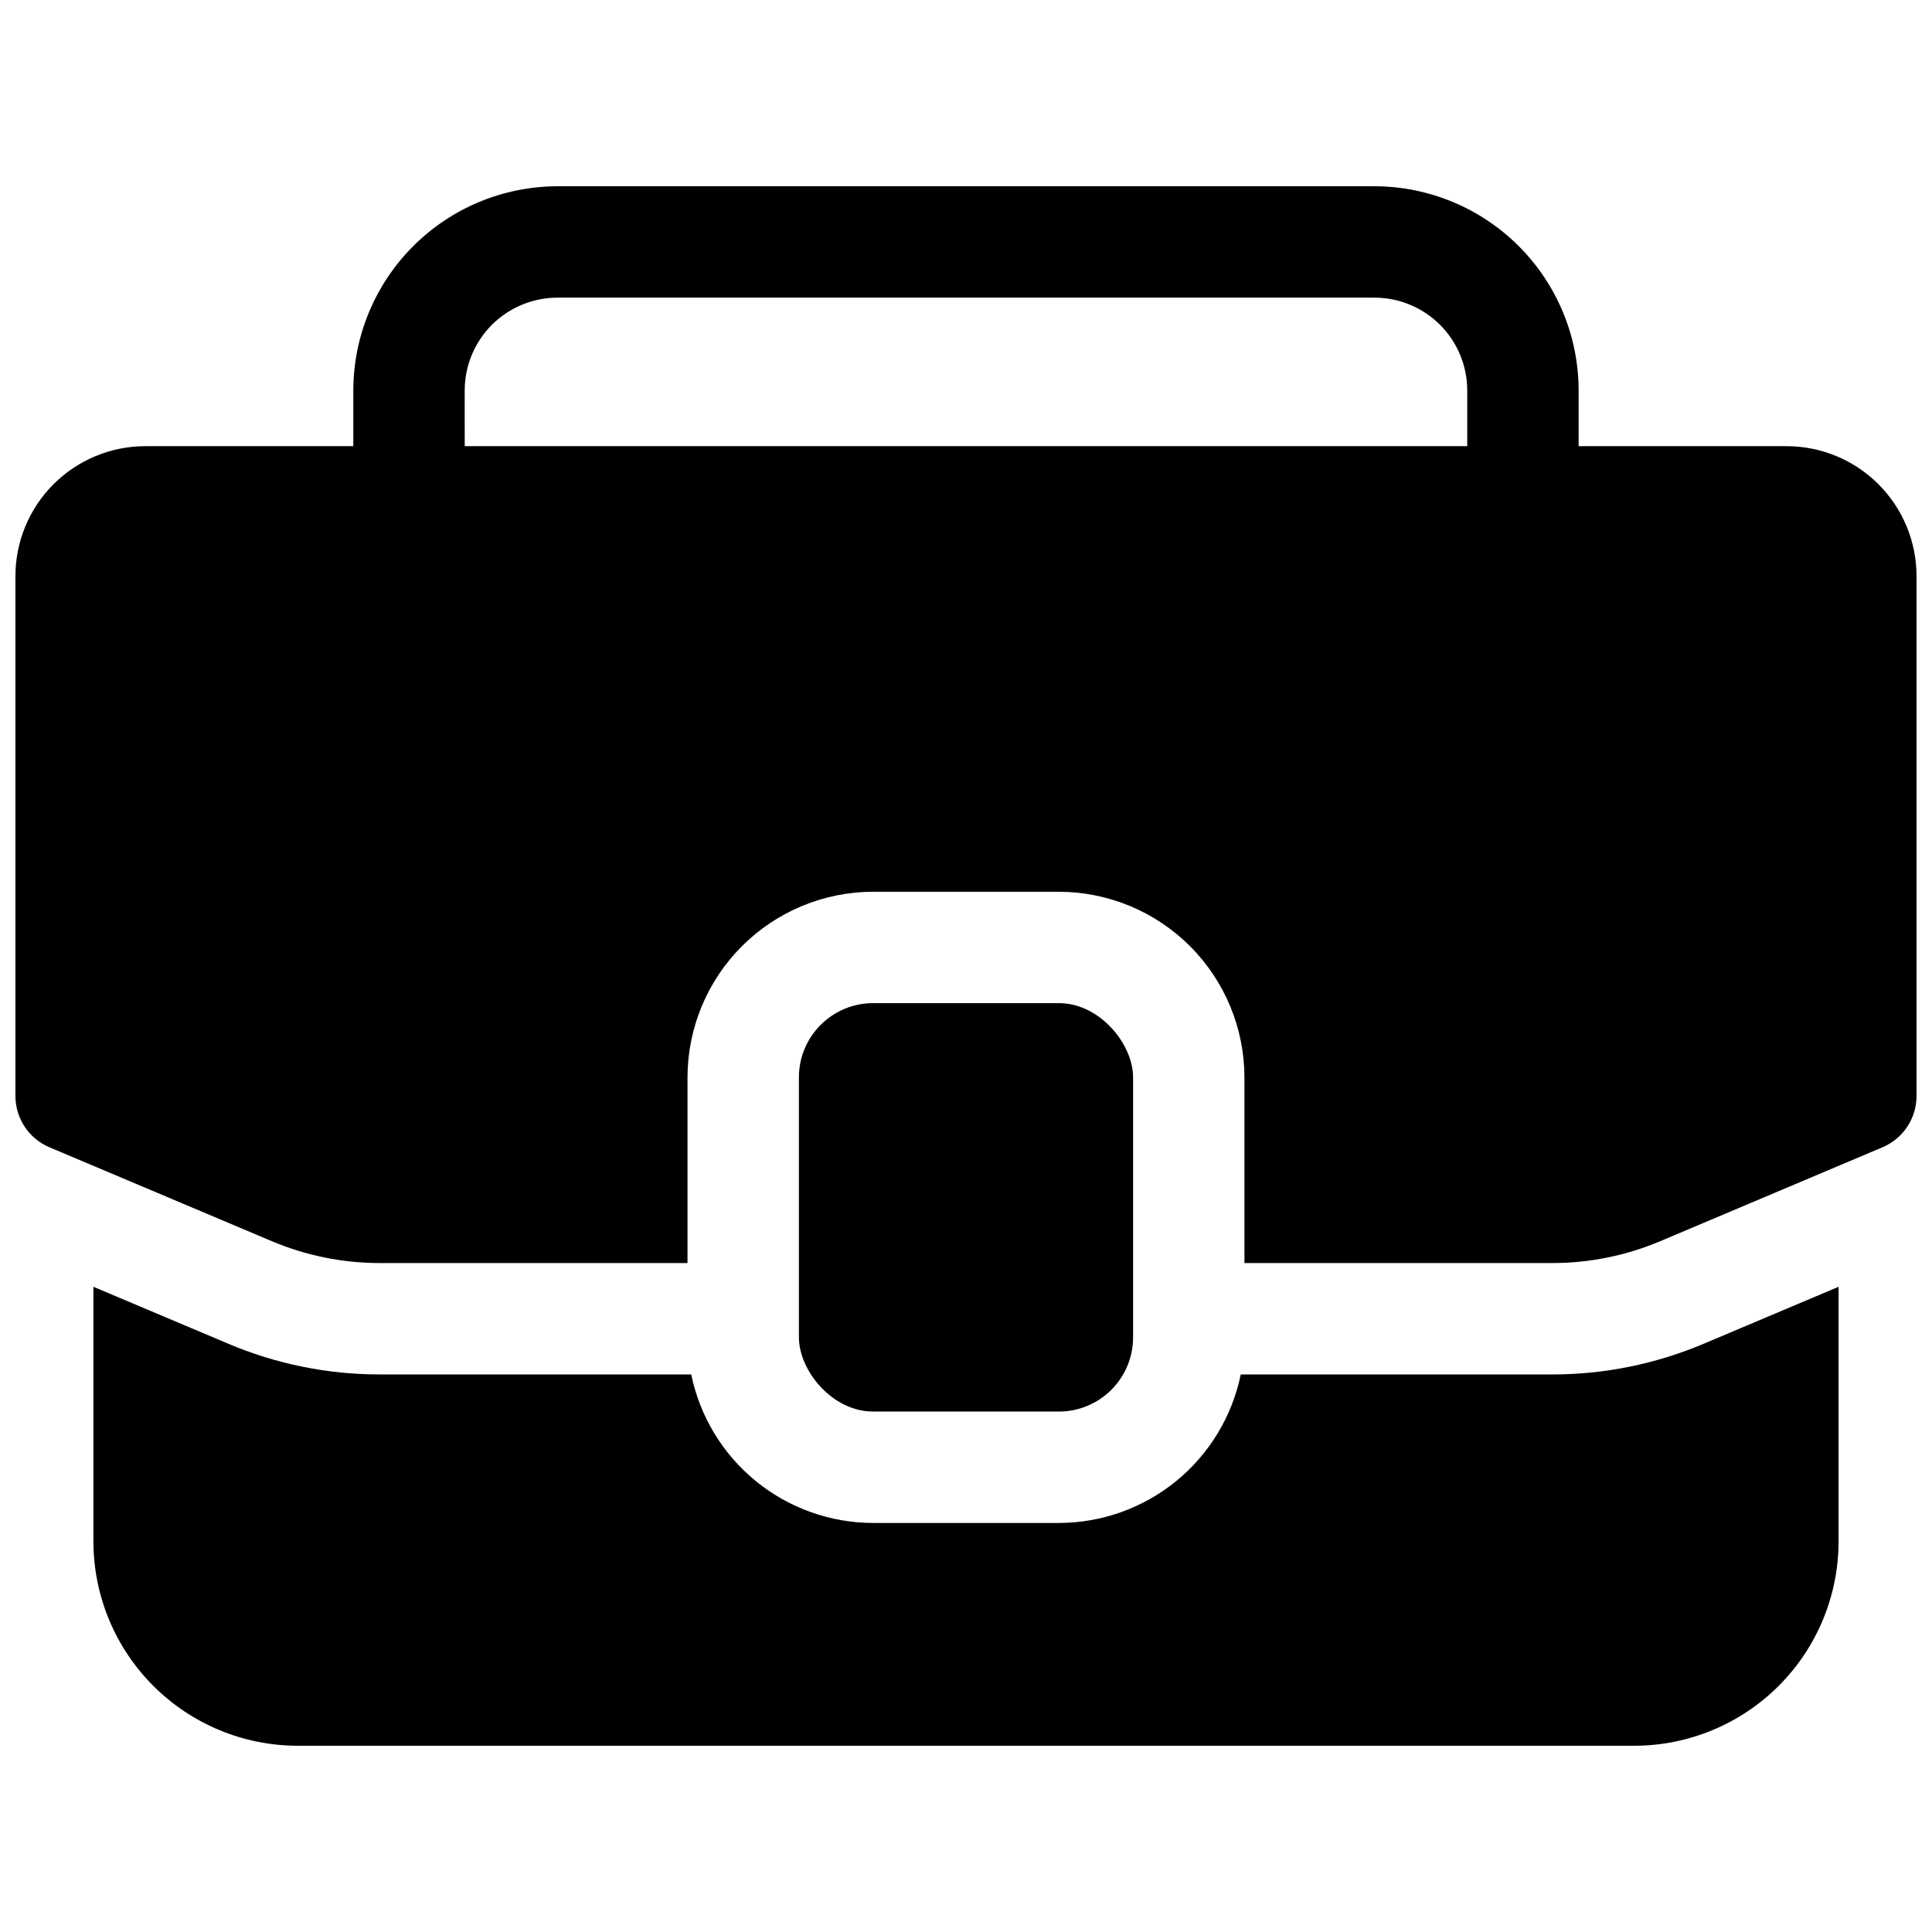 <?xml version="1.0" encoding="UTF-8"?>
<!-- Uploaded to: SVG Repo, www.svgrepo.com, Generator: SVG Repo Mixer Tools -->
<svg width="800px" height="800px" version="1.1" viewBox="144 144 512 512" xmlns="http://www.w3.org/2000/svg">
 <defs>
  <clipPath id="a">
   <path d="m148.09 193h503.81v286h-503.81z"/>
  </clipPath>
 </defs>
 <g clip-path="url(#a)">
  <path d="m617.46 262.24h-55.105v-14.762c-0.016-14.348-5.723-28.105-15.867-38.25-10.148-10.145-23.906-15.852-38.254-15.867h-216.48c-14.348 0.016-28.105 5.723-38.25 15.867-10.148 10.145-15.855 23.902-15.871 38.25v14.762h-55.102c-9.137 0-17.895 3.629-24.355 10.086-6.457 6.461-10.086 15.219-10.086 24.355v137.76c0 2.902 0.855 5.742 2.457 8.16 1.602 2.418 3.883 4.309 6.555 5.441l58.883 24.863c9.078 3.844 18.836 5.82 28.695 5.816h81.516v-49.199c0.016-13.043 5.203-25.551 14.426-34.773s21.73-14.41 34.773-14.426h49.199c13.043 0.016 25.551 5.203 34.773 14.426s14.41 21.73 14.426 34.773v49.199h81.516c9.871 0.012 19.645-1.969 28.734-5.816l58.844-24.867v0.004c2.672-1.133 4.953-3.023 6.555-5.441 1.605-2.418 2.457-5.258 2.457-8.16v-137.76c0-9.137-3.629-17.895-10.086-24.355-6.461-6.457-15.219-10.086-24.352-10.086zm-350.31-14.762c0-6.523 2.594-12.781 7.207-17.395s10.871-7.203 17.395-7.203h216.48c6.523 0 12.781 2.59 17.395 7.203 4.613 4.613 7.207 10.871 7.207 17.395v14.762h-265.68z"/>
 </g>
 <path d="m555.31 508.24h-82.496c-2.285 11.105-8.324 21.086-17.109 28.258-8.781 7.168-19.77 11.09-31.109 11.102h-49.199c-11.34-0.012-22.324-3.934-31.109-11.102-8.781-7.172-14.824-17.152-17.105-28.258h-82.5c-13.816 0.016-27.496-2.758-40.215-8.148l-35.711-15.082v67.512c0.016 14.348 5.723 28.105 15.867 38.25 10.148 10.148 23.902 15.855 38.254 15.871h354.24c14.352-0.016 28.105-5.723 38.254-15.871 10.145-10.145 15.852-23.902 15.867-38.25v-67.512l-35.711 15.086 0.004-0.004c-12.723 5.391-26.402 8.164-40.219 8.148z"/>
 <path d="m375.4 409.84h49.199c10.867 0 19.68 10.867 19.68 19.68v68.879c0 10.867-8.812 19.68-19.68 19.68h-49.199c-10.867 0-19.68-10.867-19.68-19.68v-68.879c0-10.867 8.812-19.68 19.68-19.68z"/>
</svg>